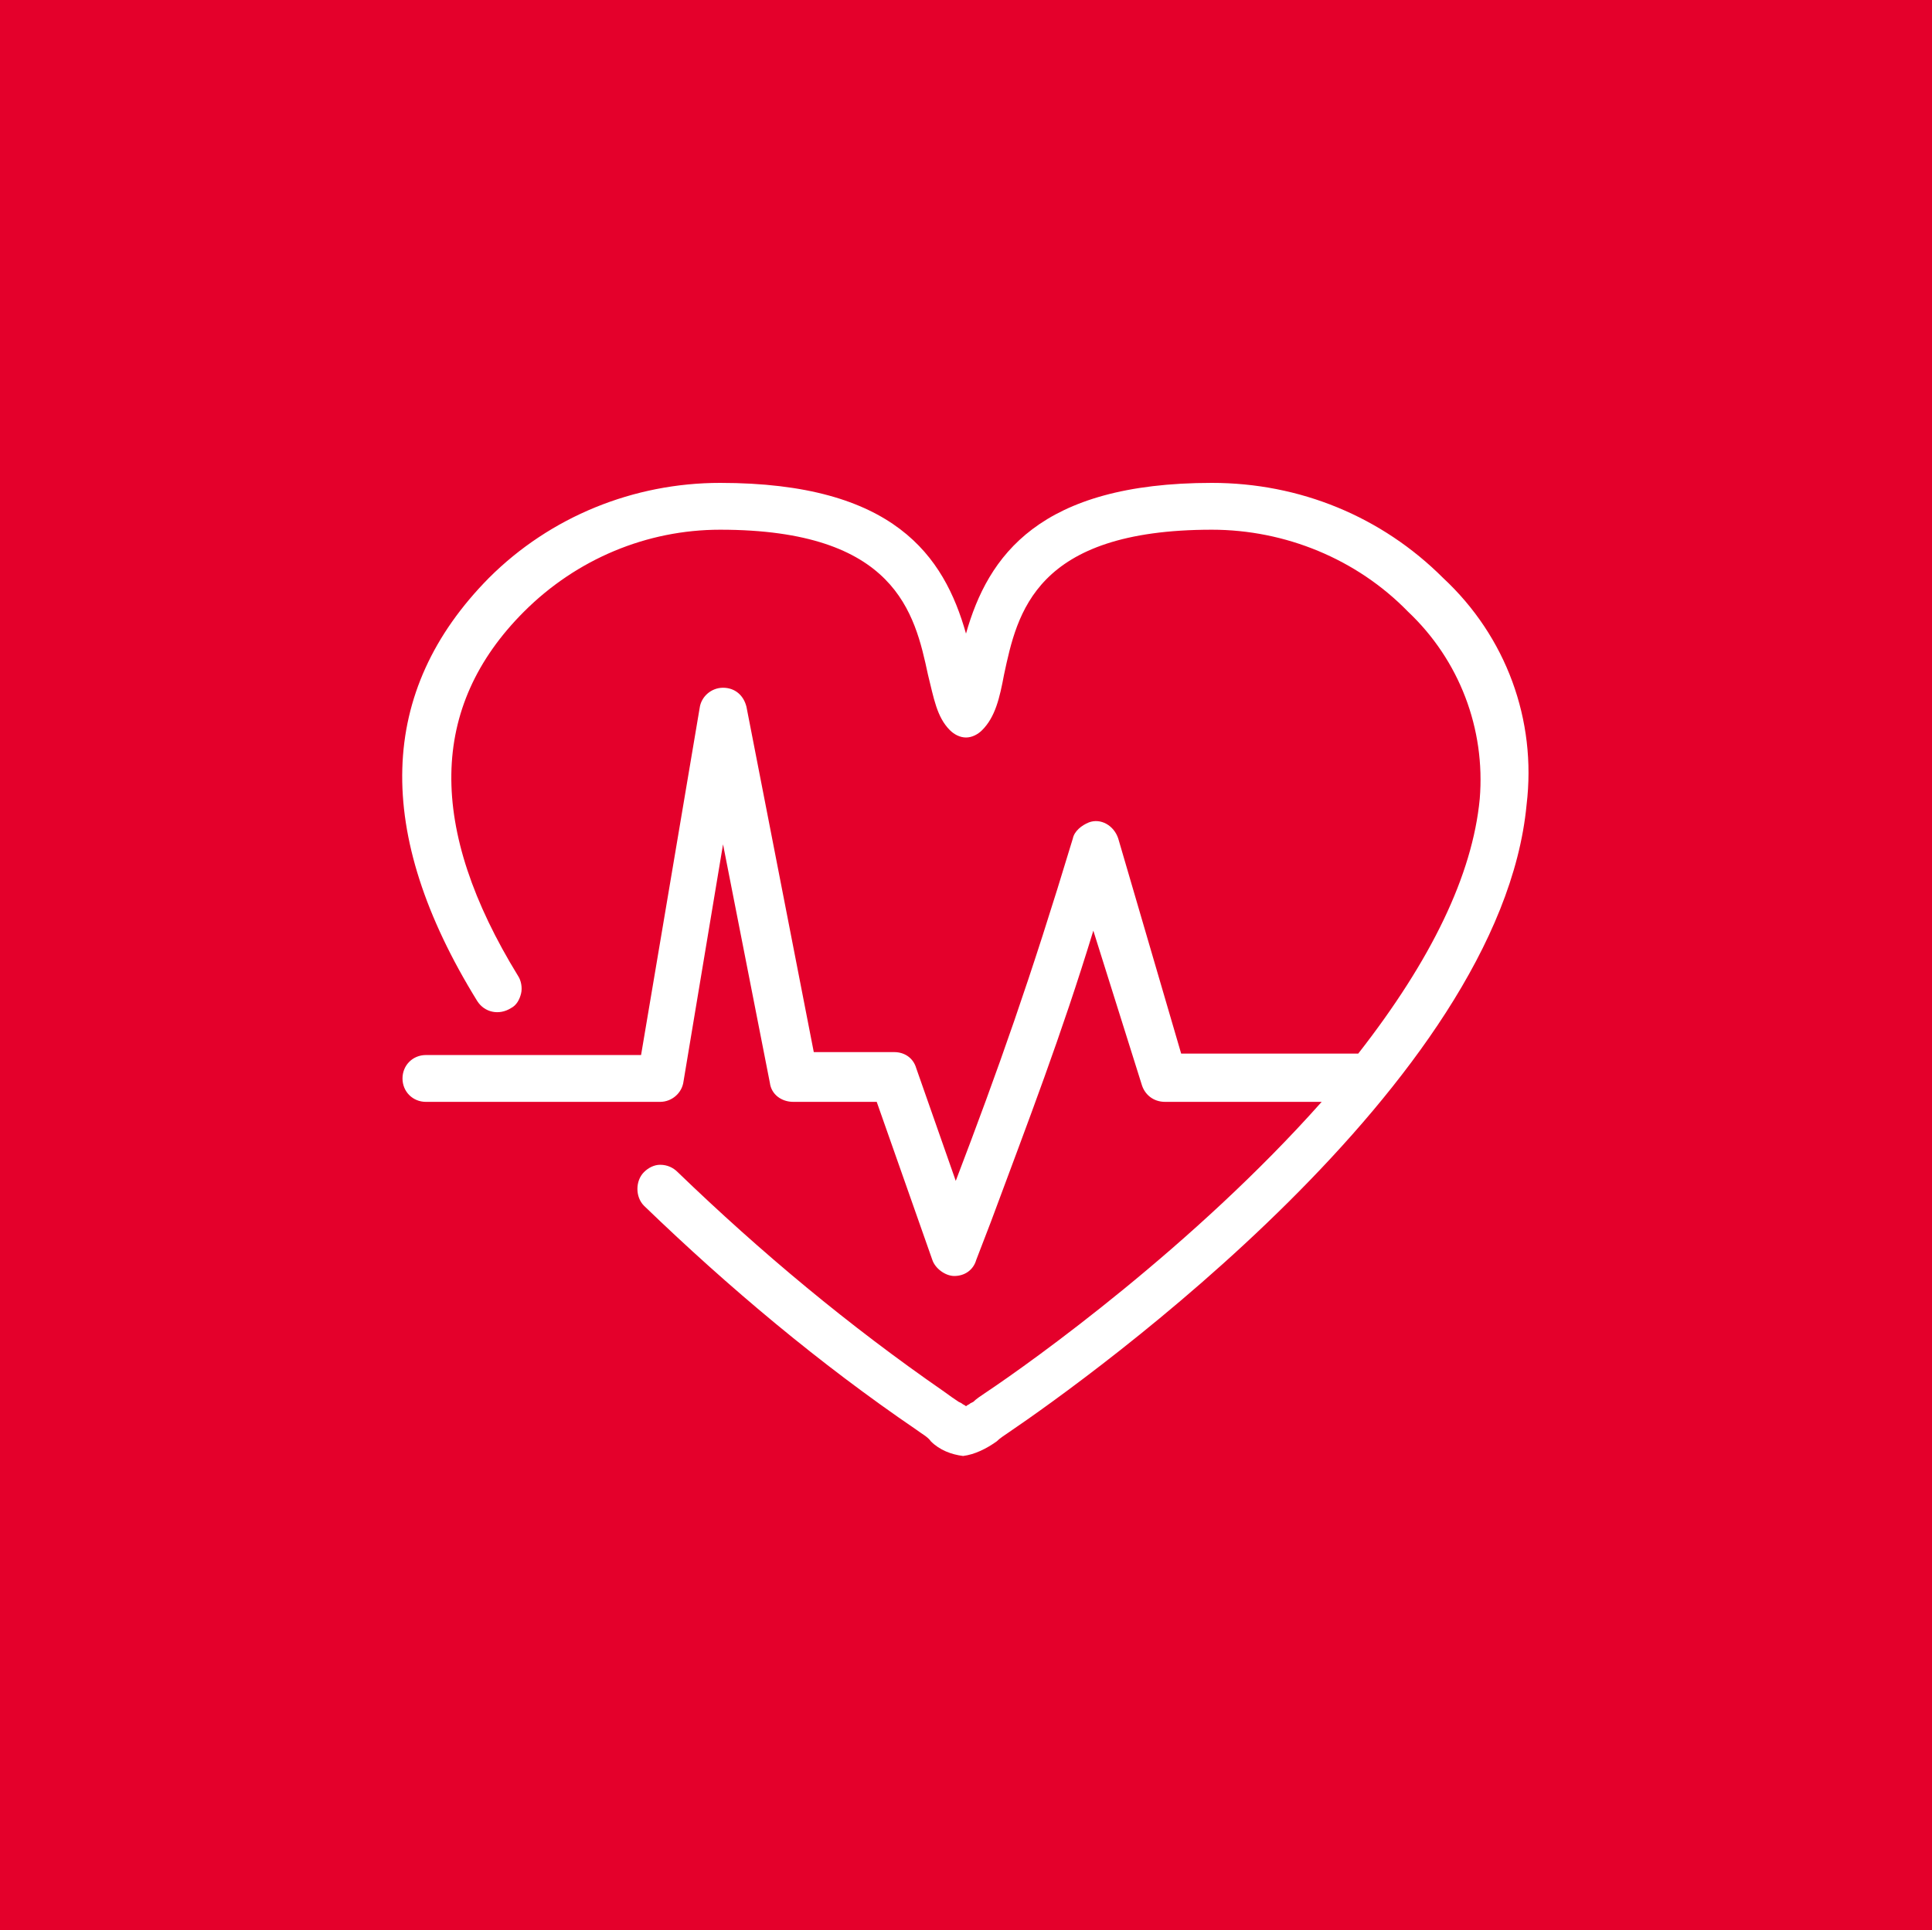 <svg xmlns="http://www.w3.org/2000/svg" xmlns:xlink="http://www.w3.org/1999/xlink" id="class_fullsweat_icon" x="0px" y="0px" viewBox="0 0 132 131.9" style="enable-background:new 0 0 132 131.9;" xml:space="preserve"><style type="text/css">	.st0{fill-rule:evenodd;clip-rule:evenodd;fill:#E4002B;}	.st1{fill-rule:evenodd;clip-rule:evenodd;fill:#FFFFFF;}</style><path id="Rectangle_5_copy_4" class="st0" d="M0,0h132v131.9H0V0z"></path><path class="st1" d="M98.6,39.5c-4.2-4.2-9.8-6.5-15.8-6.5C71,33,67.5,38,66,43.3C64.5,38,61.1,33,49.2,33c-5.9,0-11.6,2.3-15.8,6.5 c-7.6,7.7-7.9,17.4-0.8,28.9c0.5,0.8,1.5,1,2.3,0.5c0.4-0.2,0.6-0.6,0.7-1c0.1-0.4,0-0.9-0.2-1.2c-6.2-10.1-6.1-18.4,0.4-24.9 c3.6-3.6,8.4-5.6,13.4-5.6c12,0,13.3,5.7,14.2,9.9c0.4,1.6,0.6,2.9,1.5,3.8c0.3,0.3,0.7,0.5,1.1,0.5h0c0.4,0,0.8-0.2,1.1-0.5 c0.9-0.9,1.2-2.2,1.5-3.8c0.9-4.2,2.1-9.9,14.2-9.9c5,0,9.9,2,13.4,5.6c3.5,3.3,5.3,8,4.9,12.8c-0.5,5.2-3.3,11-8.3,17.4H80.7 l-4.3-14.7c-0.3-0.9-1.2-1.4-2-1.1c-0.5,0.2-1,0.6-1.1,1.1c-2.9,9.6-5.1,15.8-8,23.4l-2.7-7.7c-0.2-0.7-0.8-1.1-1.5-1.1h-5.5 L51,48.3c-0.2-0.8-0.8-1.3-1.6-1.3c-0.8,0-1.5,0.6-1.6,1.4l-4,23.7H29.1c-0.9,0-1.6,0.7-1.6,1.6s0.7,1.6,1.6,1.6h16 c0.8,0,1.5-0.6,1.6-1.4l2.7-16.2L52.6,74c0.1,0.8,0.8,1.3,1.6,1.3h5.7l3.8,10.8c0.2,0.6,0.9,1.1,1.5,1.1c0.7,0,1.3-0.4,1.5-1.1 l1-2.6c2.6-7,4.8-12.7,7-19.9L78,74.1c0.2,0.7,0.8,1.2,1.6,1.2h10.7c-8.7,9.8-19.7,17.7-23,19.9c-0.3,0.2-0.6,0.4-0.8,0.6l-0.2,0.1 c-0.1,0.1-0.2,0.1-0.3,0.2c-0.1-0.1-0.2-0.1-0.3-0.2l-0.2-0.1c-0.3-0.2-0.6-0.4-1-0.7c-6.5-4.5-12.5-9.5-18.2-15 c-0.3-0.3-0.7-0.5-1.2-0.5c-0.4,0-0.8,0.2-1.1,0.5c-0.6,0.6-0.6,1.7,0,2.3c5.8,5.6,12,10.8,18.6,15.3c0.4,0.3,0.8,0.5,1,0.8 c0.6,0.6,1.4,0.9,2.2,1c0.8-0.1,1.6-0.5,2.3-1c0.2-0.2,0.5-0.4,0.8-0.6c5.6-3.8,33.6-23.9,35.4-42.9C105,49.2,102.9,43.5,98.6,39.5z "></path></svg>